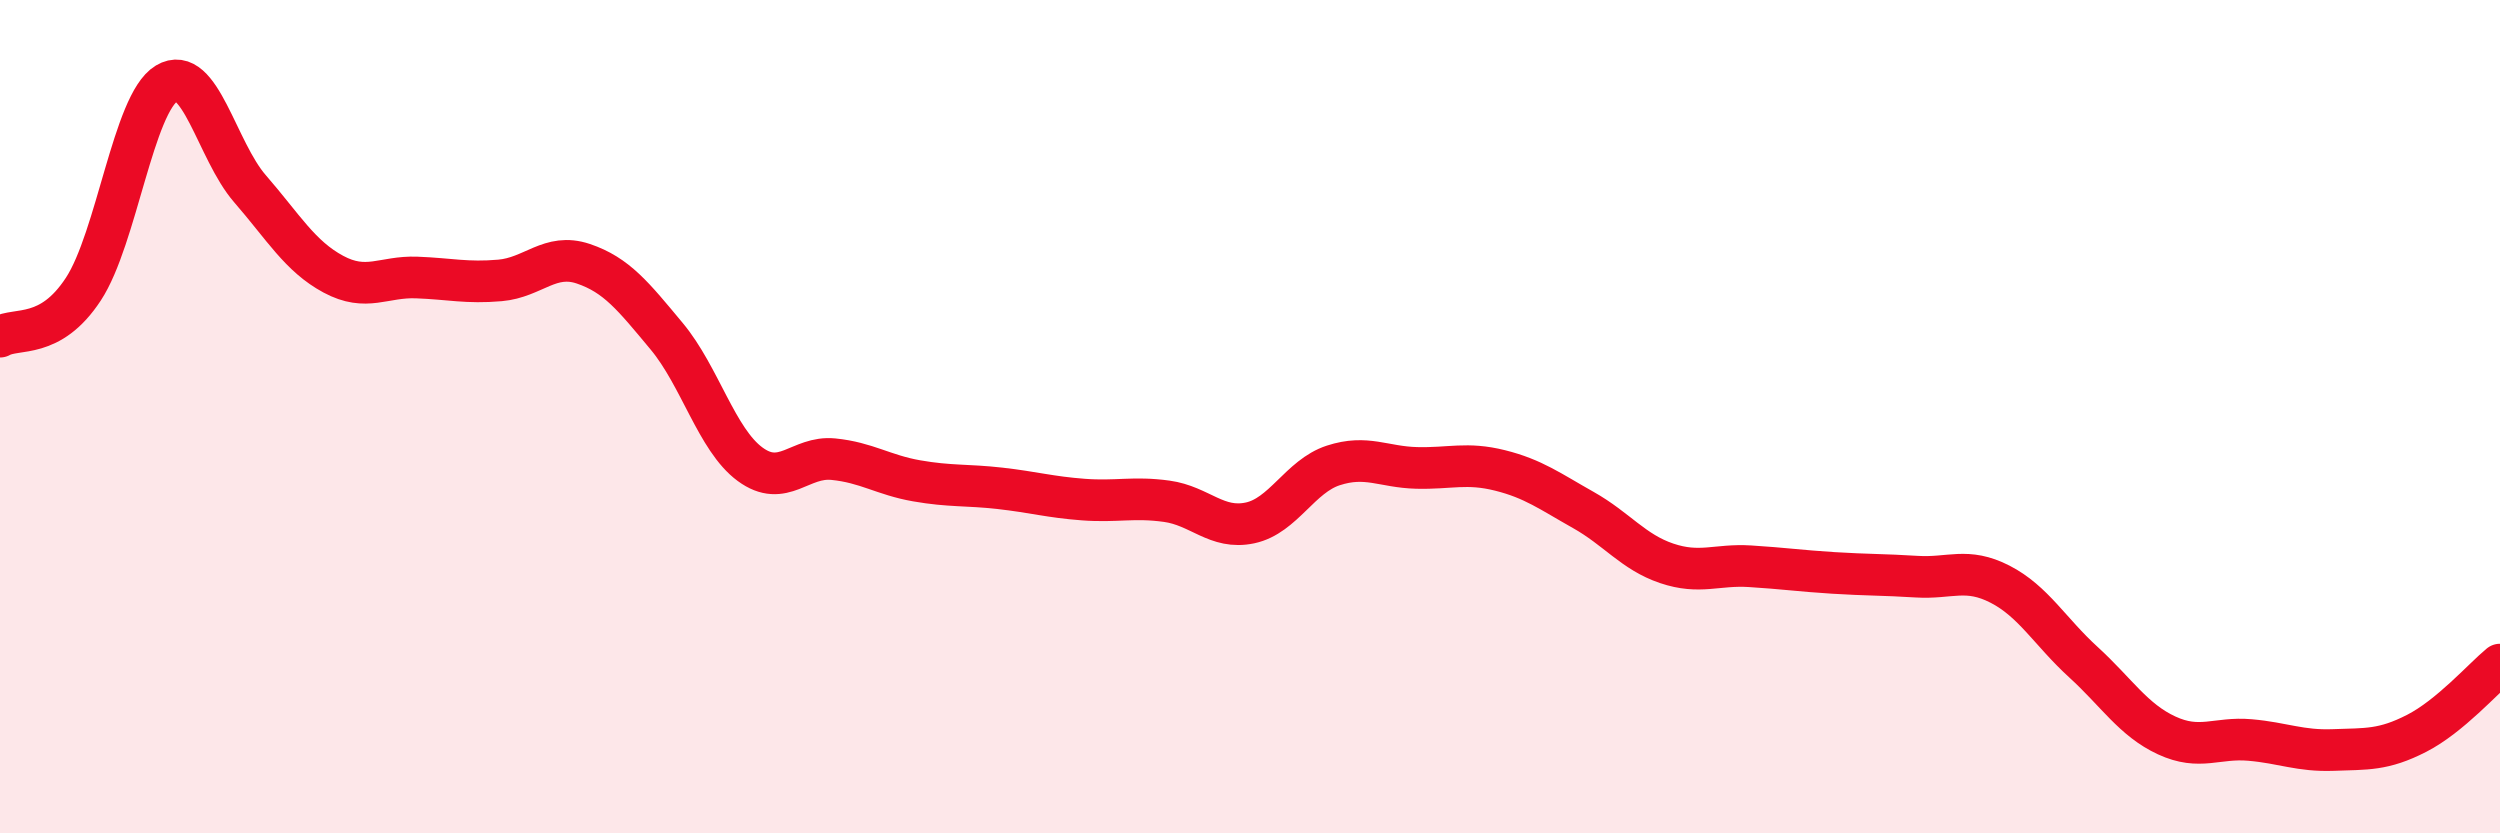 
    <svg width="60" height="20" viewBox="0 0 60 20" xmlns="http://www.w3.org/2000/svg">
      <path
        d="M 0,8.08 C 0.4,7.85 1.2,8.16 2,6.94 C 2.8,5.72 3.2,2.48 4,2 C 4.8,1.52 5.2,3.61 6,4.53 C 6.8,5.45 7.2,6.15 8,6.58 C 8.8,7.01 9.2,6.63 10,6.66 C 10.8,6.69 11.2,6.8 12,6.73 C 12.8,6.66 13.2,6.06 14,6.33 C 14.8,6.6 15.2,7.11 16,8.07 C 16.8,9.03 17.2,10.55 18,11.14 C 18.8,11.73 19.2,10.94 20,11.02 C 20.8,11.1 21.2,11.4 22,11.54 C 22.8,11.68 23.2,11.63 24,11.72 C 24.8,11.81 25.2,11.93 26,11.99 C 26.8,12.05 27.2,11.92 28,12.03 C 28.8,12.14 29.2,12.72 30,12.55 C 30.8,12.38 31.2,11.43 32,11.17 C 32.8,10.91 33.2,11.21 34,11.23 C 34.8,11.25 35.2,11.09 36,11.29 C 36.8,11.49 37.2,11.79 38,12.24 C 38.8,12.69 39.2,13.25 40,13.52 C 40.8,13.79 41.2,13.54 42,13.59 C 42.8,13.64 43.2,13.7 44,13.75 C 44.8,13.8 45.2,13.79 46,13.84 C 46.8,13.89 47.2,13.61 48,14.02 C 48.8,14.43 49.2,15.16 50,15.89 C 50.8,16.62 51.2,17.28 52,17.65 C 52.8,18.02 53.2,17.69 54,17.76 C 54.8,17.83 55.2,18.03 56,18 C 56.8,17.97 57.2,18.01 58,17.6 C 58.8,17.19 59.6,16.28 60,15.95L60 20L0 20Z"
        fill="#EB0A25"
        opacity="0.1"
        stroke-linecap="round"
        stroke-linejoin="round"
      />
      <path
        d="M 0,8.08 C 0.4,7.85 1.2,8.16 2,6.94 C 2.8,5.72 3.2,2.48 4,2 C 4.8,1.52 5.2,3.61 6,4.53 C 6.8,5.45 7.2,6.15 8,6.58 C 8.8,7.01 9.2,6.63 10,6.66 C 10.8,6.69 11.2,6.8 12,6.73 C 12.8,6.66 13.2,6.06 14,6.33 C 14.8,6.6 15.2,7.11 16,8.07 C 16.8,9.03 17.2,10.55 18,11.14 C 18.8,11.73 19.2,10.94 20,11.02 C 20.8,11.1 21.2,11.4 22,11.54 C 22.8,11.68 23.2,11.63 24,11.72 C 24.8,11.81 25.2,11.93 26,11.99 C 26.8,12.05 27.2,11.92 28,12.03 C 28.8,12.14 29.2,12.72 30,12.55 C 30.8,12.38 31.2,11.43 32,11.17 C 32.8,10.91 33.2,11.21 34,11.23 C 34.8,11.25 35.2,11.09 36,11.29 C 36.8,11.49 37.2,11.79 38,12.24 C 38.8,12.69 39.2,13.25 40,13.52 C 40.8,13.79 41.2,13.54 42,13.59 C 42.8,13.64 43.2,13.7 44,13.75 C 44.8,13.8 45.2,13.79 46,13.84 C 46.8,13.89 47.2,13.61 48,14.02 C 48.8,14.43 49.2,15.16 50,15.89 C 50.8,16.62 51.2,17.28 52,17.65 C 52.8,18.02 53.2,17.69 54,17.76 C 54.8,17.83 55.2,18.03 56,18 C 56.8,17.97 57.2,18.01 58,17.6 C 58.8,17.19 59.6,16.28 60,15.95"
        stroke="#EB0A25"
        stroke-width="1"
        fill="none"
        stroke-linecap="round"
        stroke-linejoin="round"
      />
    </svg>
  
